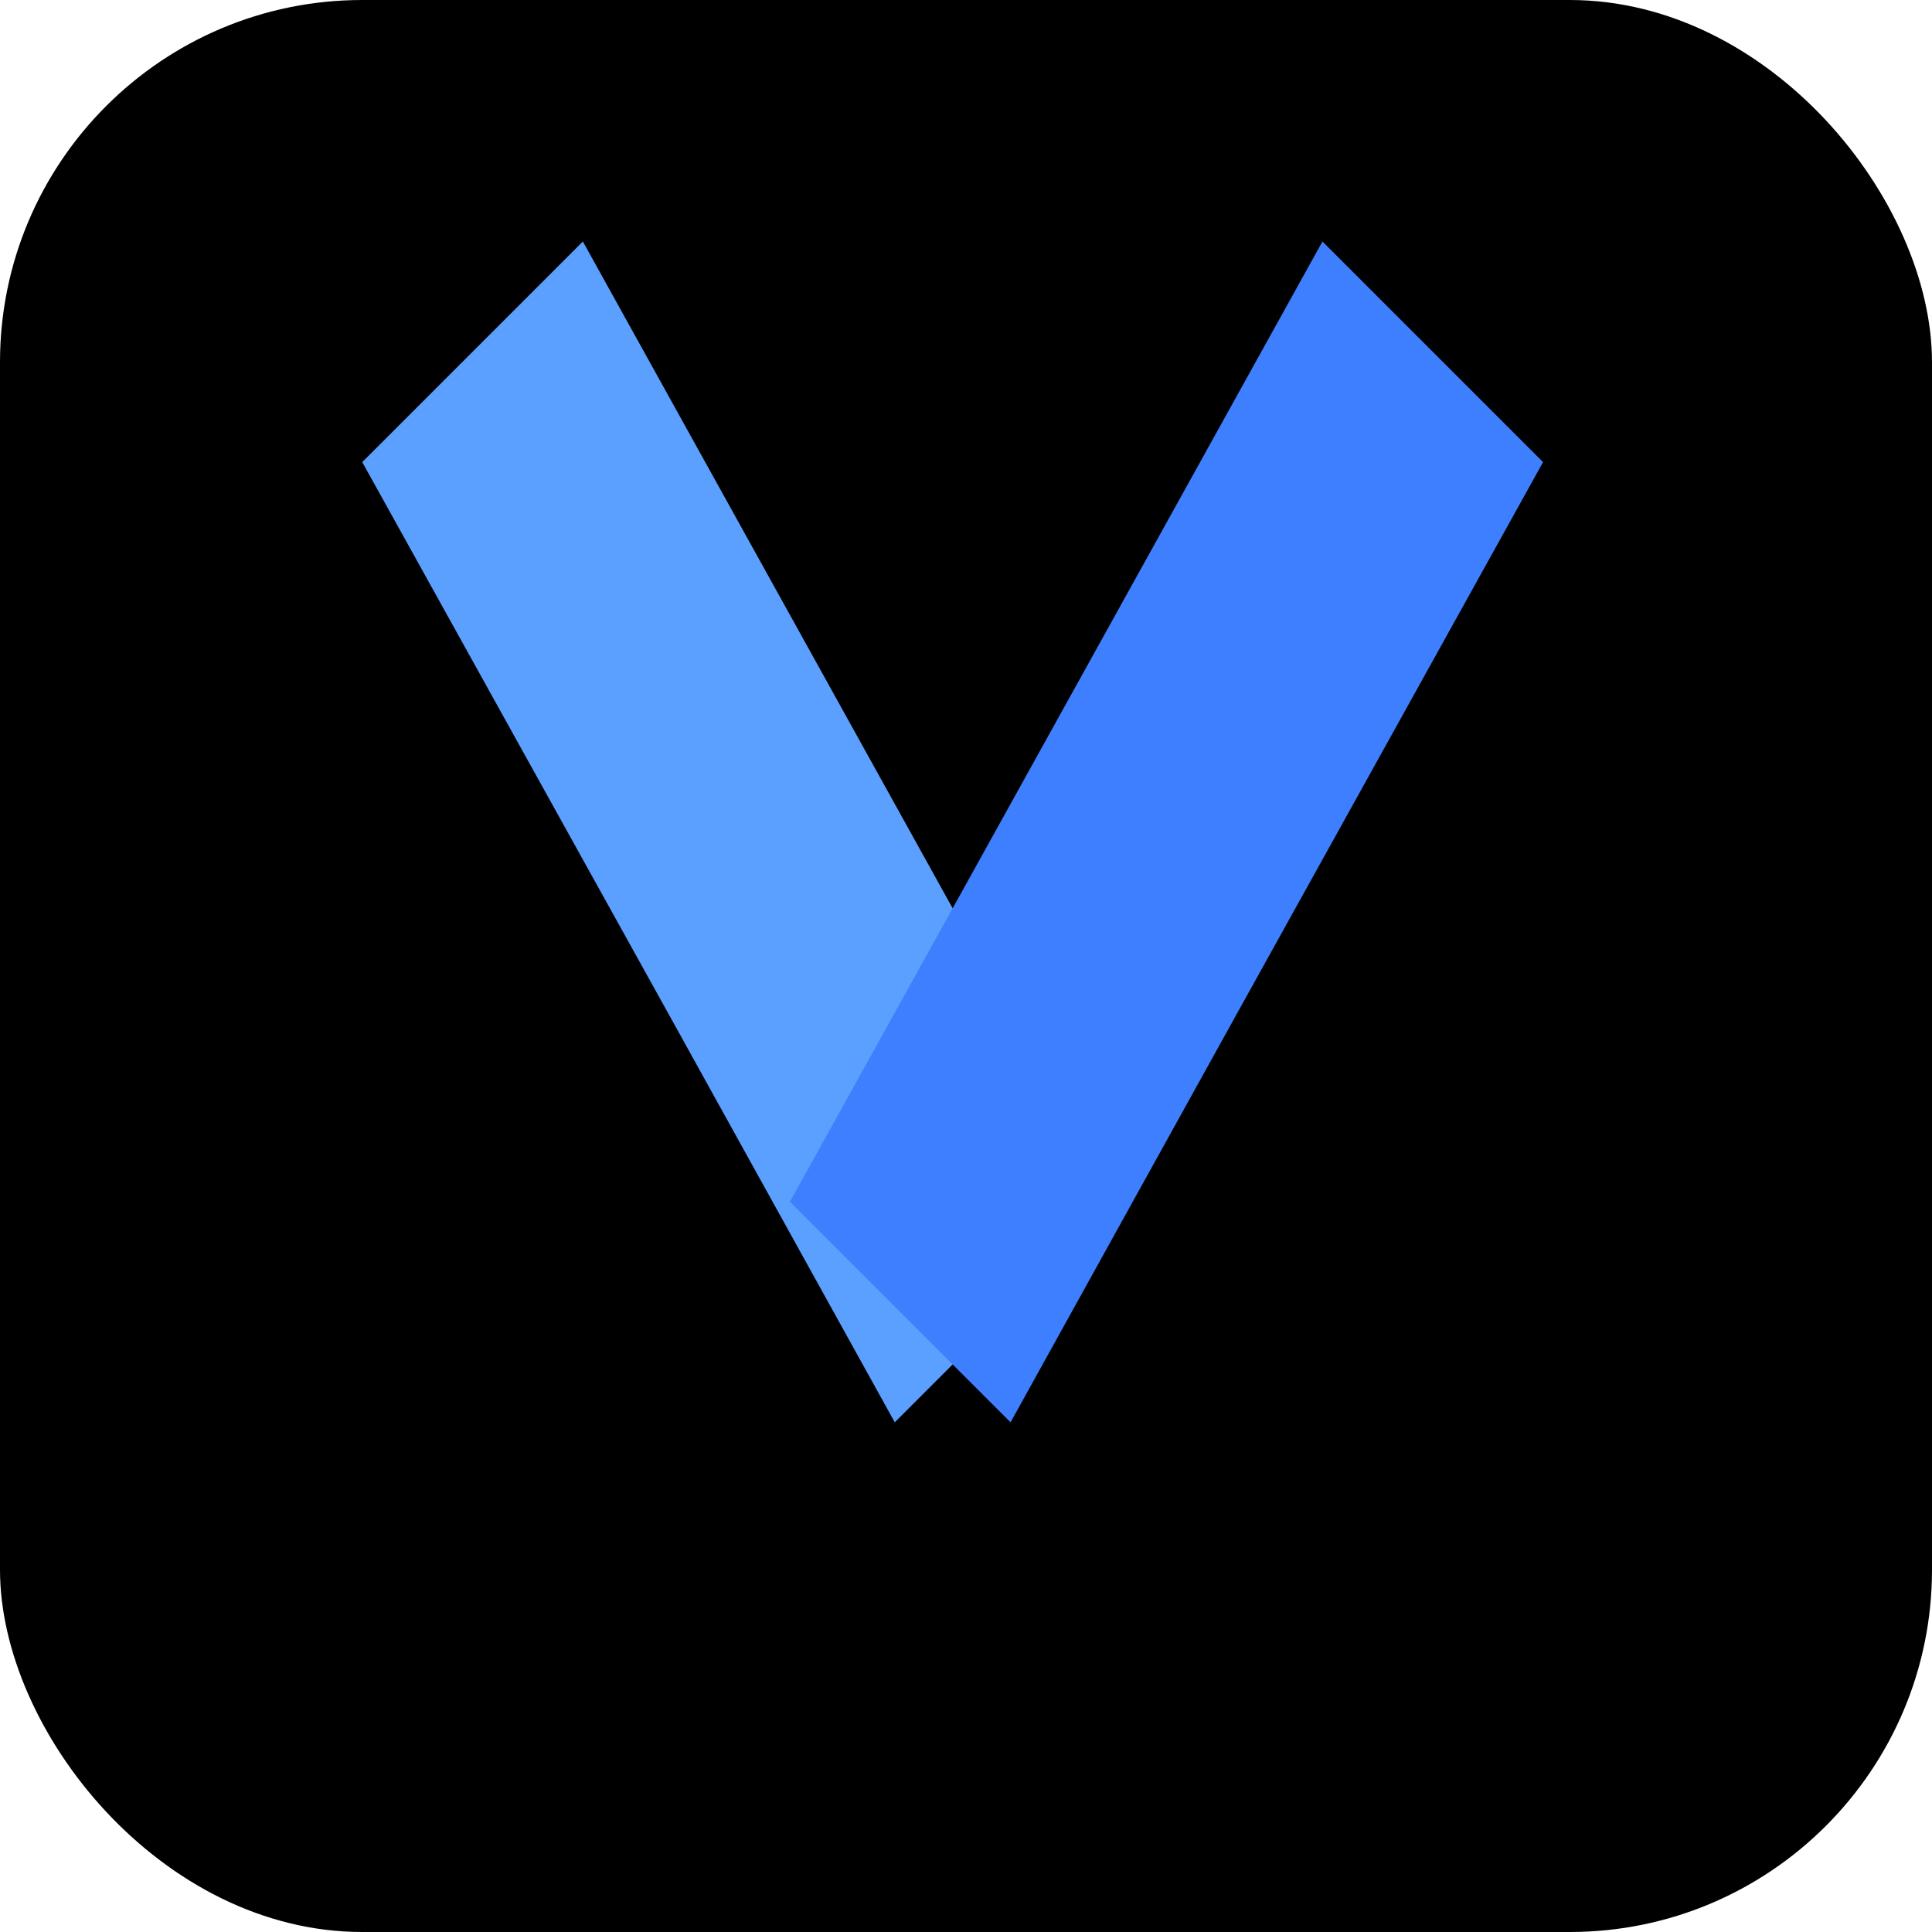 <svg xmlns="http://www.w3.org/2000/svg" viewBox="0 0 64 64">
  <rect width="64" height="64" rx="12" fill="#000000"/>
  <g transform="translate(12, 8) scale(0.28)">
    <path d="M36.8,92.4L0,26.1L26.1,0L89.1,113.6L63,139.7L36.8,92.4Z" fill="#5B9FFF"/>
    <path d="M102.9,92.4L139.7,26.1L113.6,0L50.6,113.6L76.7,139.7L102.9,92.4Z" fill="#3D7FFF"/>
  </g>
</svg>